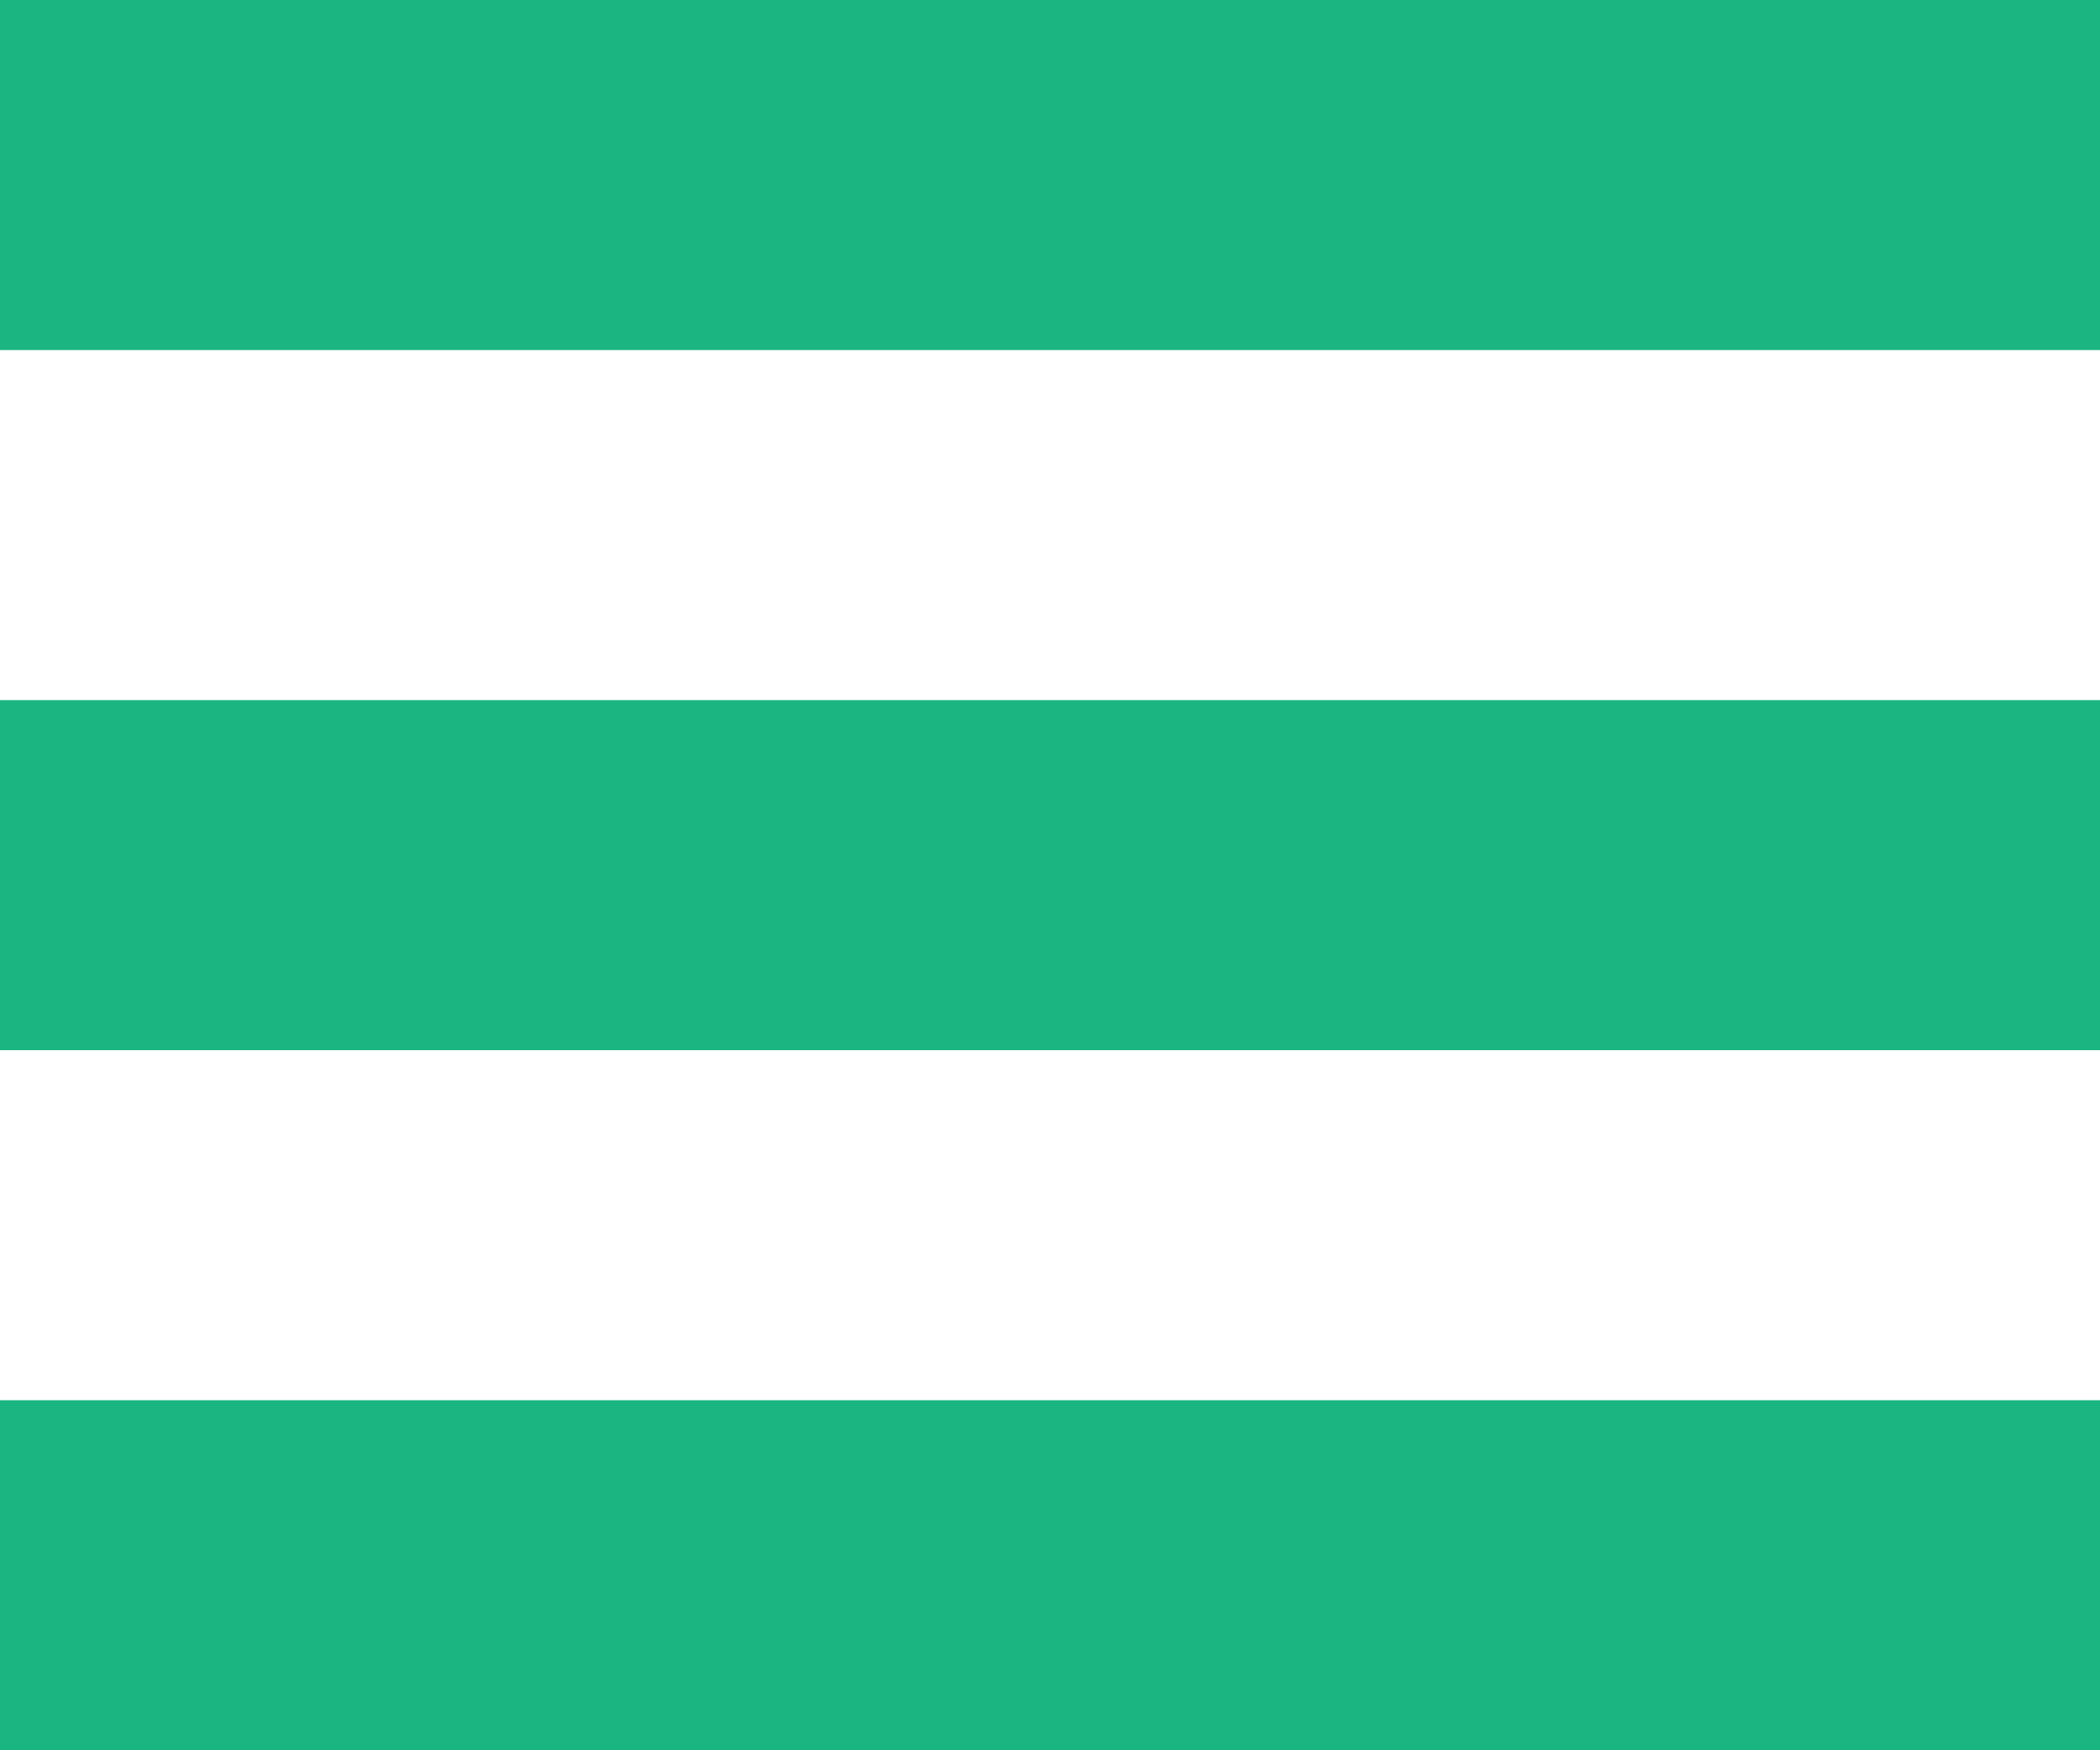 <svg width="24" height="20" viewBox="0 0 24 20" fill="none" xmlns="http://www.w3.org/2000/svg">
<rect width="24" height="4" fill="#1BB581"/>
<rect width="24" height="4" transform="translate(0 8)" fill="#1BB581"/>
<rect width="24" height="4" transform="translate(0 16)" fill="#1BB581"/>
</svg>
